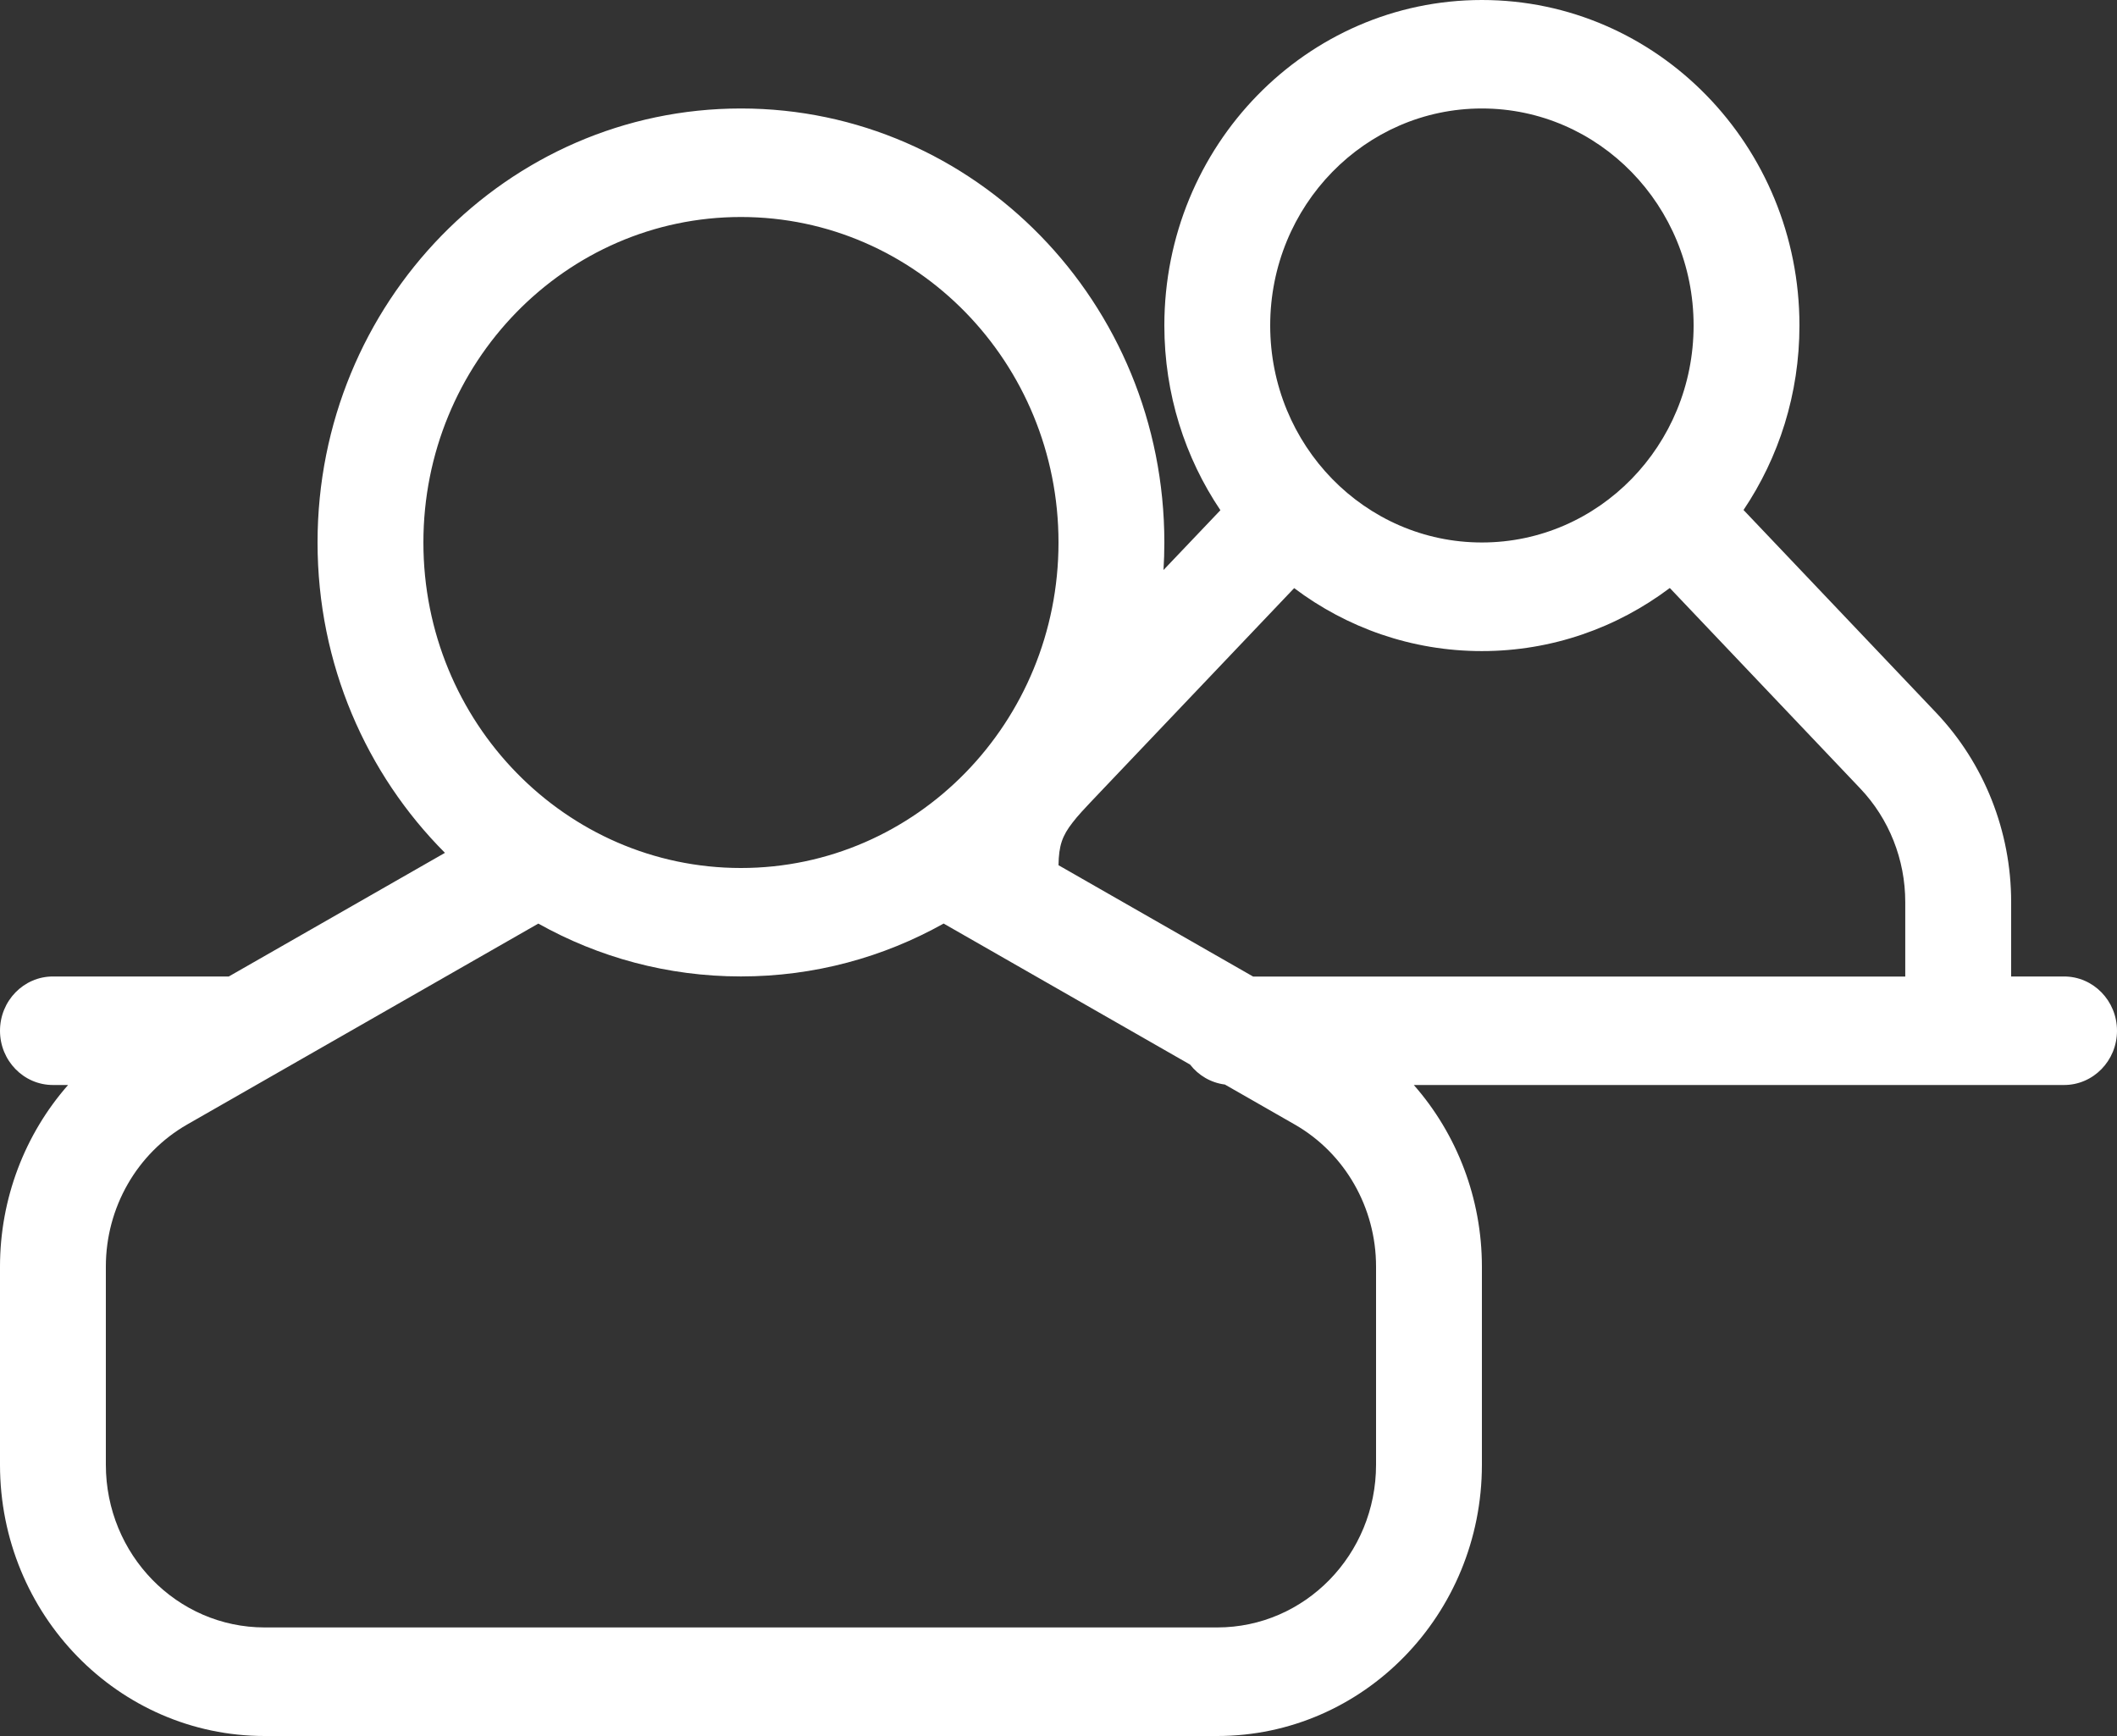 <svg width="50" height="41" viewBox="0 0 50 41" fill="none" xmlns="http://www.w3.org/2000/svg">
<rect x="0" y="0" width="50" height="41" fill="#333333" stroke="none"/>
<g id="step3">
<path id="Shape" fill-rule="evenodd" clip-rule="evenodd" d="M33.392 25.625C34.411 26.784 35 28.306 35 29.915V34.594C35 38.132 32.202 41 28.75 41H6.25C2.798 41 0 38.132 0 34.594V29.915C0 28.306 0.589 26.784 1.608 25.625H1.25C0.56 25.625 0 25.051 0 24.344C0 23.636 0.56 23.062 1.25 23.062H5.404L10.509 20.142C8.652 18.281 7.5 15.685 7.5 12.812C7.5 7.152 11.977 2.562 17.5 2.562C23.023 2.562 27.5 7.152 27.5 12.812C27.5 13.031 27.493 13.247 27.48 13.462L28.824 12.05C27.989 10.81 27.5 9.308 27.5 7.688C27.5 3.442 30.858 0 35 0C39.142 0 42.5 3.442 42.5 7.688C42.5 9.306 42.012 10.807 41.179 12.045L41.189 12.055L45.728 16.832C46.864 18.029 47.5 19.632 47.5 21.302V23.062H48.75C49.44 23.062 50 23.636 50 24.344C50 25.051 49.44 25.625 48.75 25.625H33.392ZM29.597 23.064H44.999V21.303C44.999 20.302 44.618 19.339 43.936 18.622L39.438 13.887C38.195 14.823 36.66 15.377 34.999 15.377C33.341 15.377 31.808 14.825 30.566 13.89L26.065 18.622C25.54 19.174 25.469 19.251 25.33 19.43C25.091 19.737 25.007 19.966 25 20.434L29.597 23.064ZM22.287 21.812L28.108 25.143C28.306 25.398 28.598 25.572 28.93 25.614L30.578 26.557C31.765 27.236 32.5 28.52 32.5 29.913V34.592C32.5 36.715 30.821 38.436 28.75 38.436H6.25C4.179 38.436 2.5 36.715 2.5 34.592V29.913C2.5 28.52 3.236 27.236 4.422 26.557L12.714 21.813C14.136 22.609 15.766 23.061 17.5 23.061C19.234 23.061 20.865 22.608 22.287 21.812ZM17.5 20.5C21.642 20.5 25 17.058 25 12.812C25 8.567 21.642 5.125 17.5 5.125C13.358 5.125 10 8.567 10 12.812C10 17.058 13.358 20.5 17.5 20.5ZM40 7.688C40 10.518 37.761 12.812 35 12.812C32.239 12.812 30 10.518 30 7.688C30 4.857 32.239 2.562 35 2.562C37.761 2.562 40 4.857 40 7.688Z" fill="white"/>
</g>
</svg>
